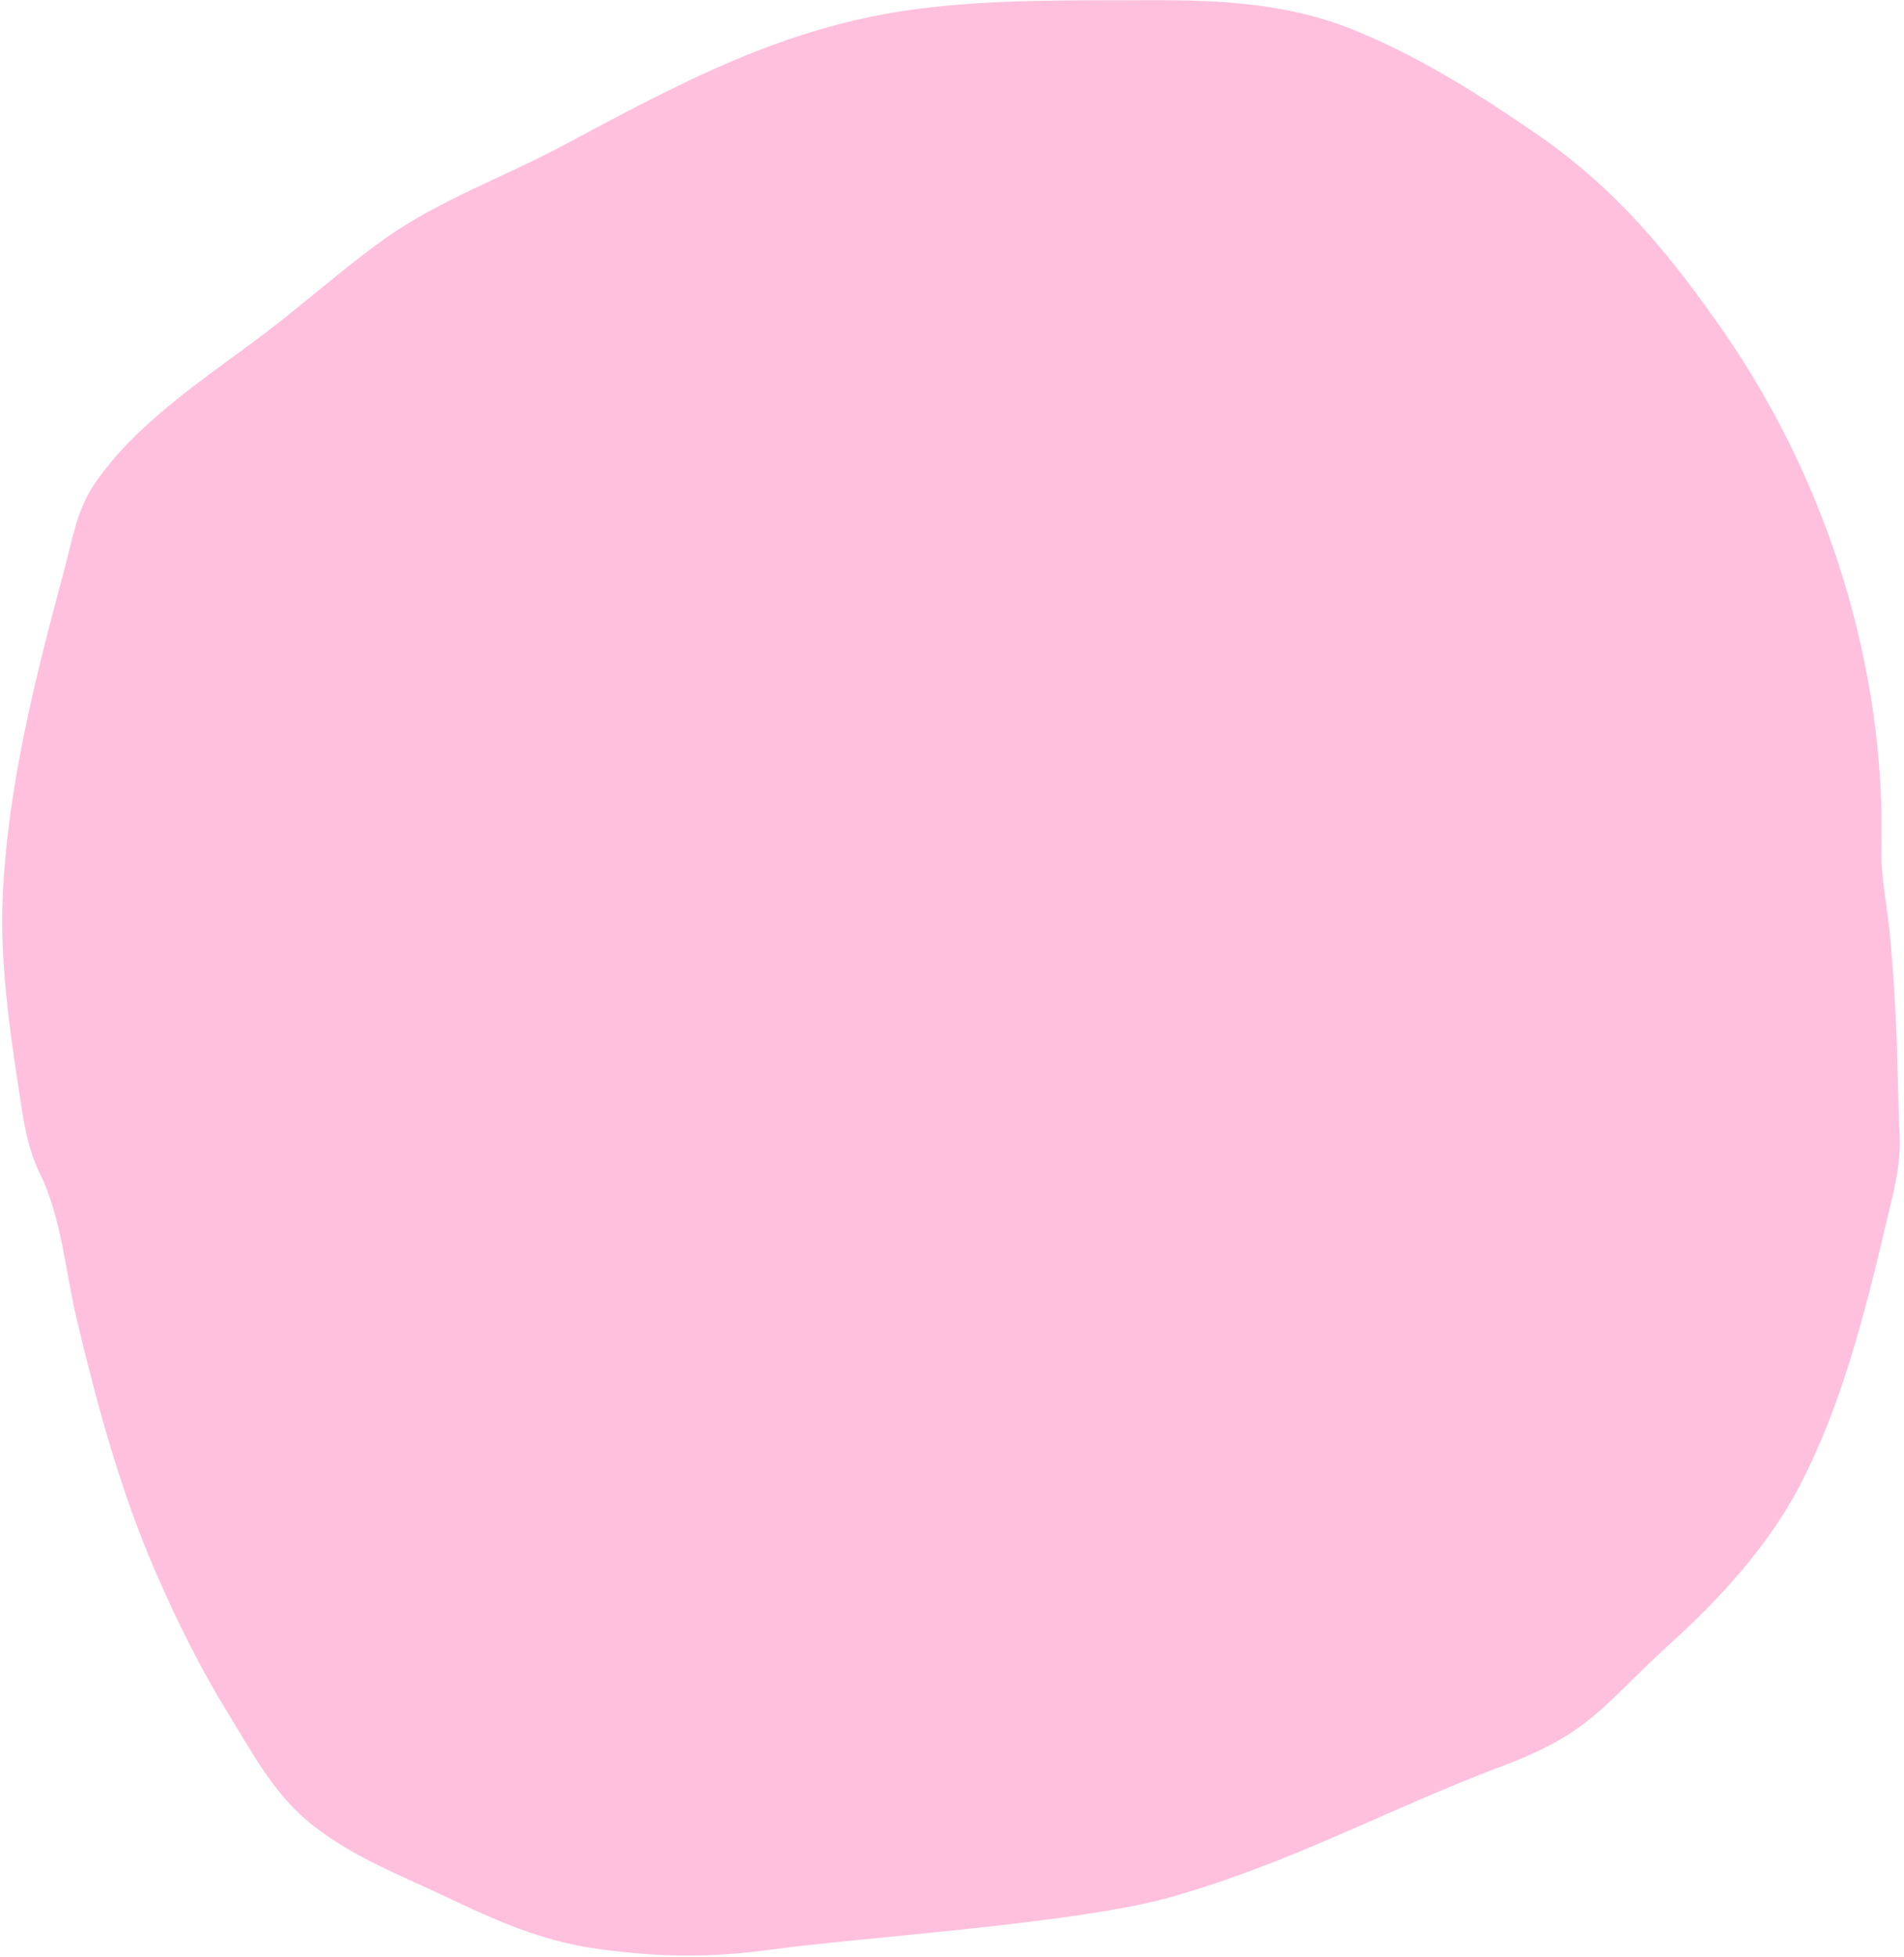 <svg width="328" height="337" viewBox="0 0 328 337" fill="none" xmlns="http://www.w3.org/2000/svg">
<path d="M75.961 326.274C76.327 326.453 76.692 326.633 77.077 326.801C85.536 330.845 93.331 334.284 102.627 335.607C112.925 337.08 122.091 337.228 132.456 335.825C148.929 333.577 185.996 331.282 201.986 326.657C223.215 320.544 238.401 311.854 259.076 304.056C274.182 298.354 275.868 293.841 288.096 282.746C296.421 275.181 304.622 266.177 309.921 256.089C317.283 242.052 321.261 226.141 324.912 210.706C326.103 205.698 327.491 200.758 327.249 195.535C326.95 189.304 326.945 183.086 326.645 176.856C326.404 171.451 326.061 166.052 325.536 160.655C325.079 155.921 323.997 151.054 324.107 146.304C324.872 114.991 314.849 83.035 297.02 57.277C287.8 43.937 278.404 32.468 264.549 22.975C254.748 16.243 244.504 9.742 233.152 5.129C222.03 0.643 210.664 -0.005 198.284 0.037C185.041 0.082 171.202 -0.18 157.915 1.557C135.176 4.508 117.102 14.318 97.102 25.006C87.029 30.405 75.345 34.6 66.134 41.219C59.941 45.679 54.264 50.623 48.28 55.353C41.938 60.369 35.226 64.791 28.985 69.982C24.215 73.959 19.976 77.994 16.401 83.181C13.219 87.778 12.489 92.859 11.054 98.216C6.121 116.552 1.274 135.49 0.464 154.621C0.017 165.316 1.518 176.528 3.155 187.114C3.974 192.342 4.541 197.403 6.884 202.141C10.595 209.656 11.328 219.358 13.28 227.498C16.787 242.184 20.768 256.831 26.783 270.694C30.504 279.27 34.567 287.441 39.48 295.406C43.354 301.708 46.947 308.431 52.584 313.298C59.489 319.229 67.862 322.49 75.961 326.274Z" fill="#FFC0DD"/>
</svg>
